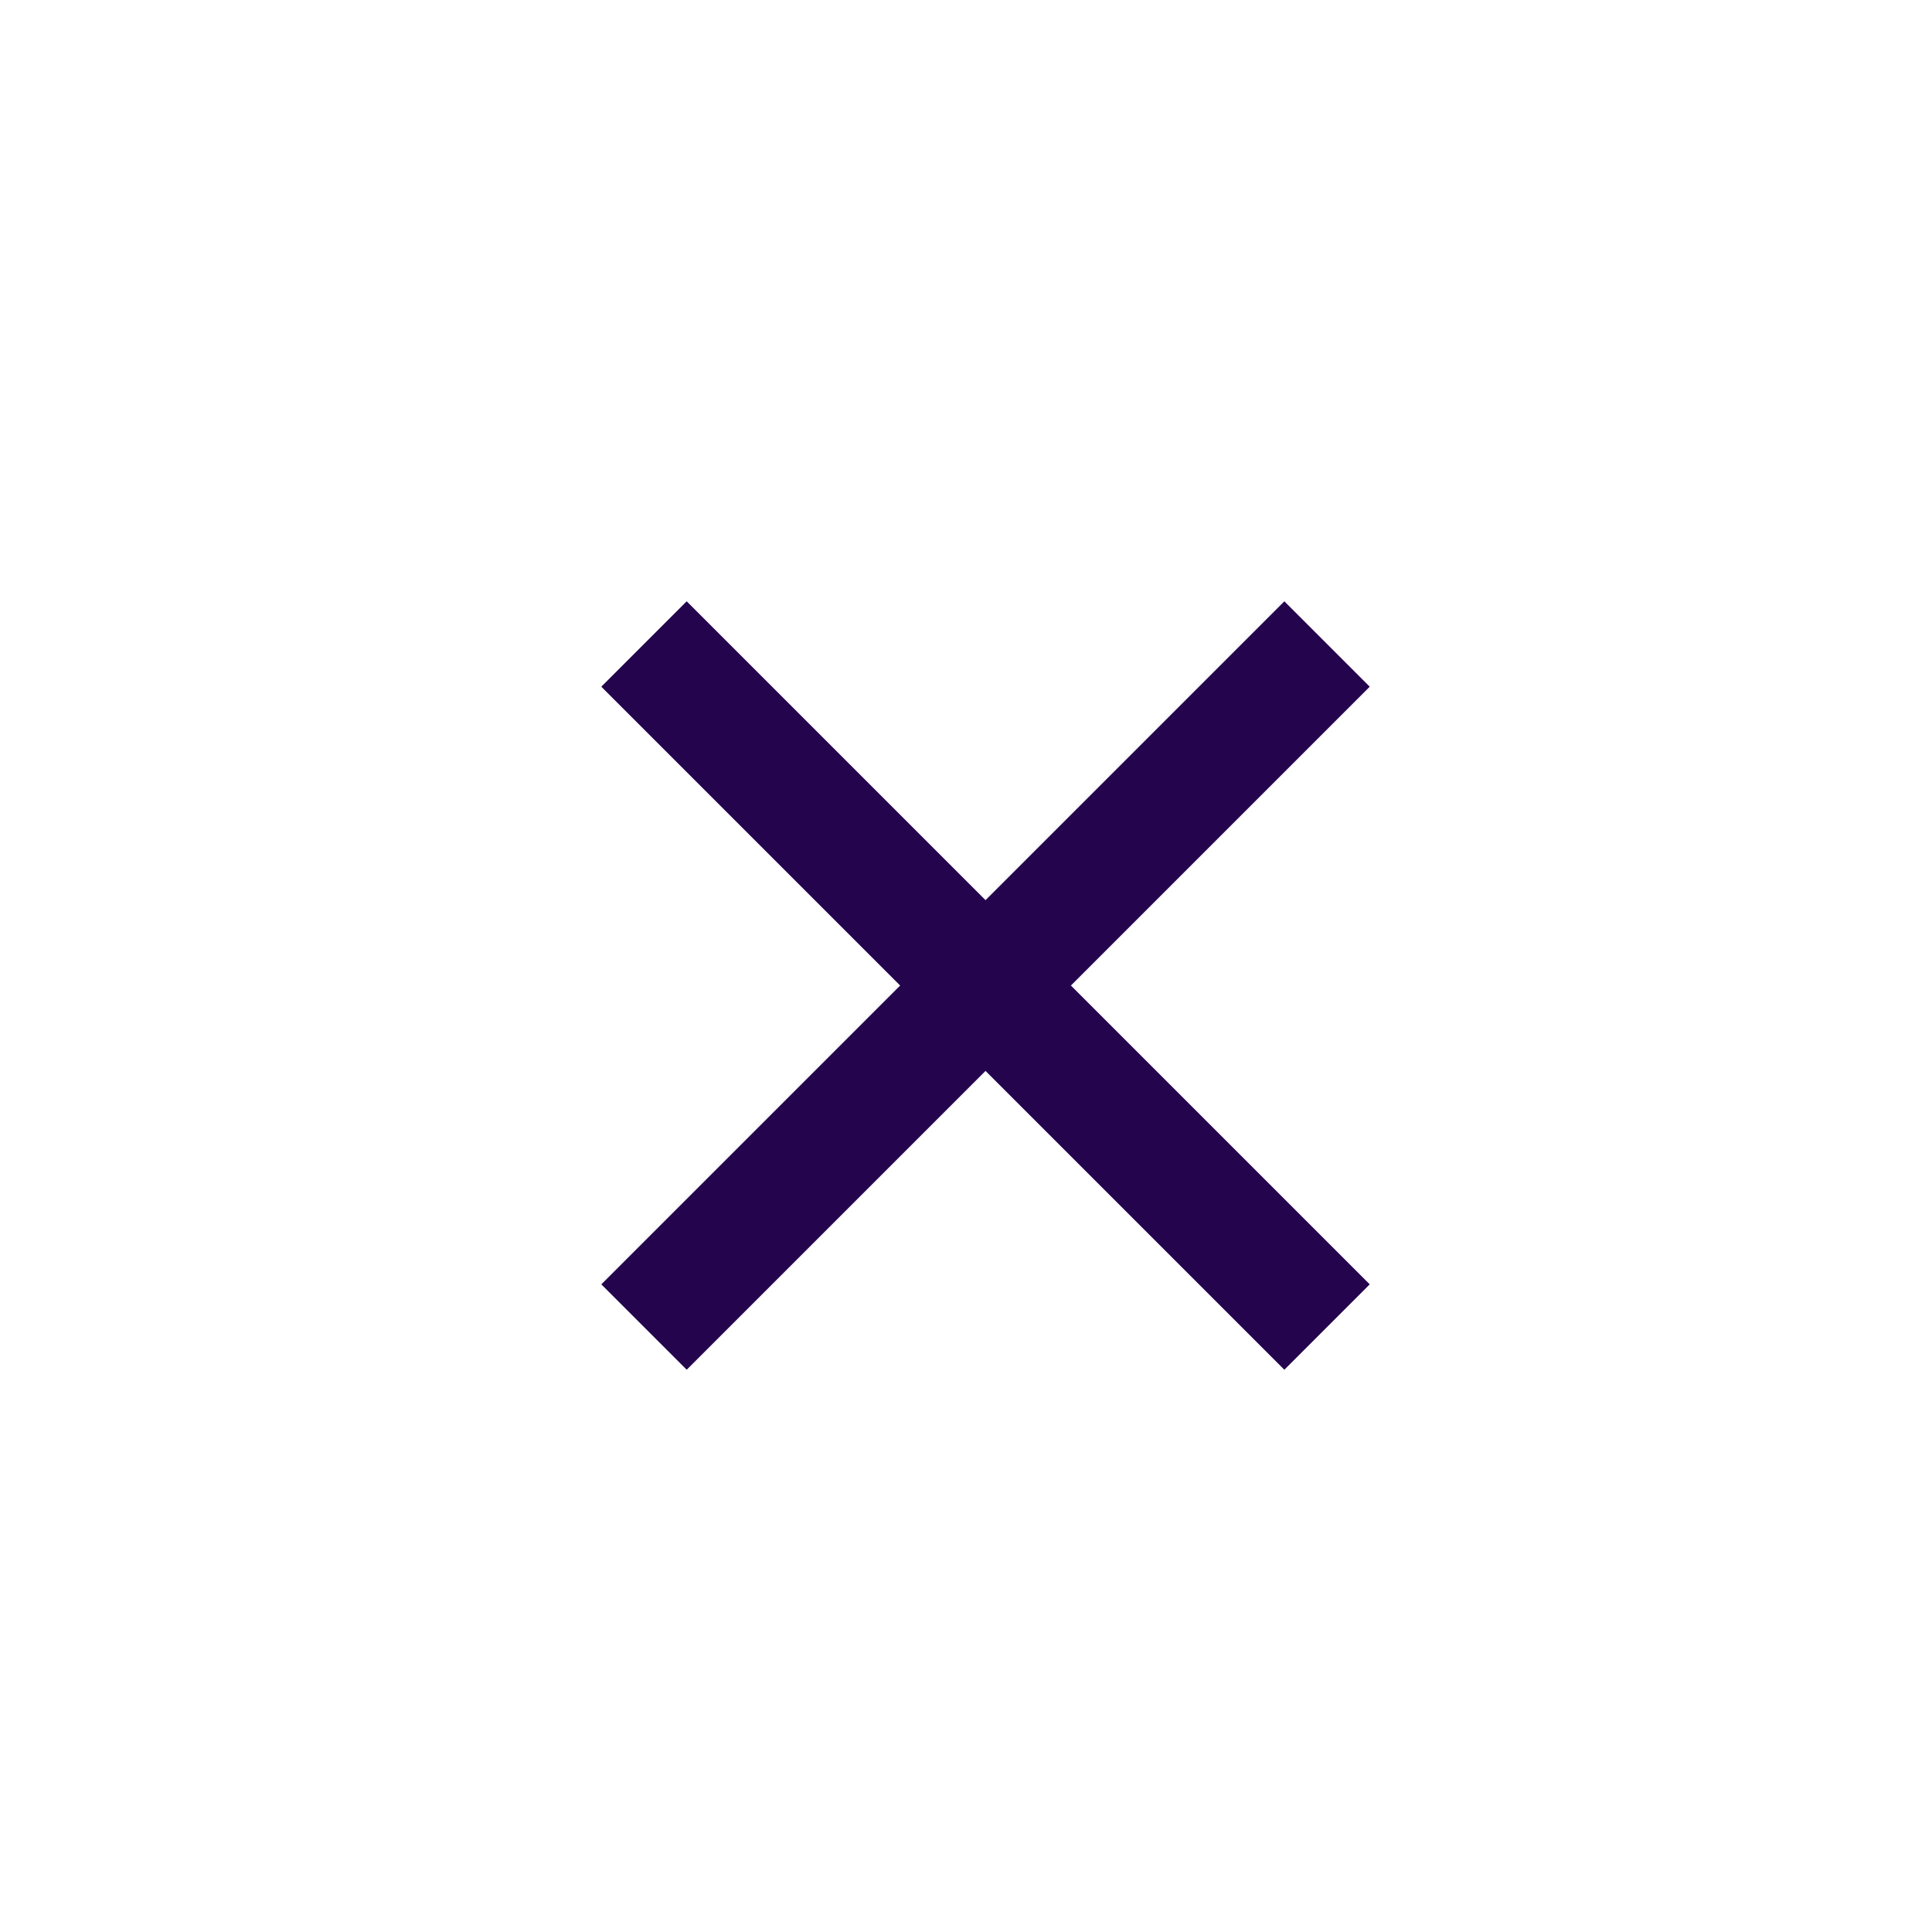 <svg width="24" height="24" viewBox="0 0 24 24" fill="none" xmlns="http://www.w3.org/2000/svg">
<path d="M8 16.485L16.485 8" stroke="#25044E" stroke-width="1.5"/>
<path d="M16.485 16.485L8 8" stroke="#25044E" stroke-width="1.5"/>
</svg>

